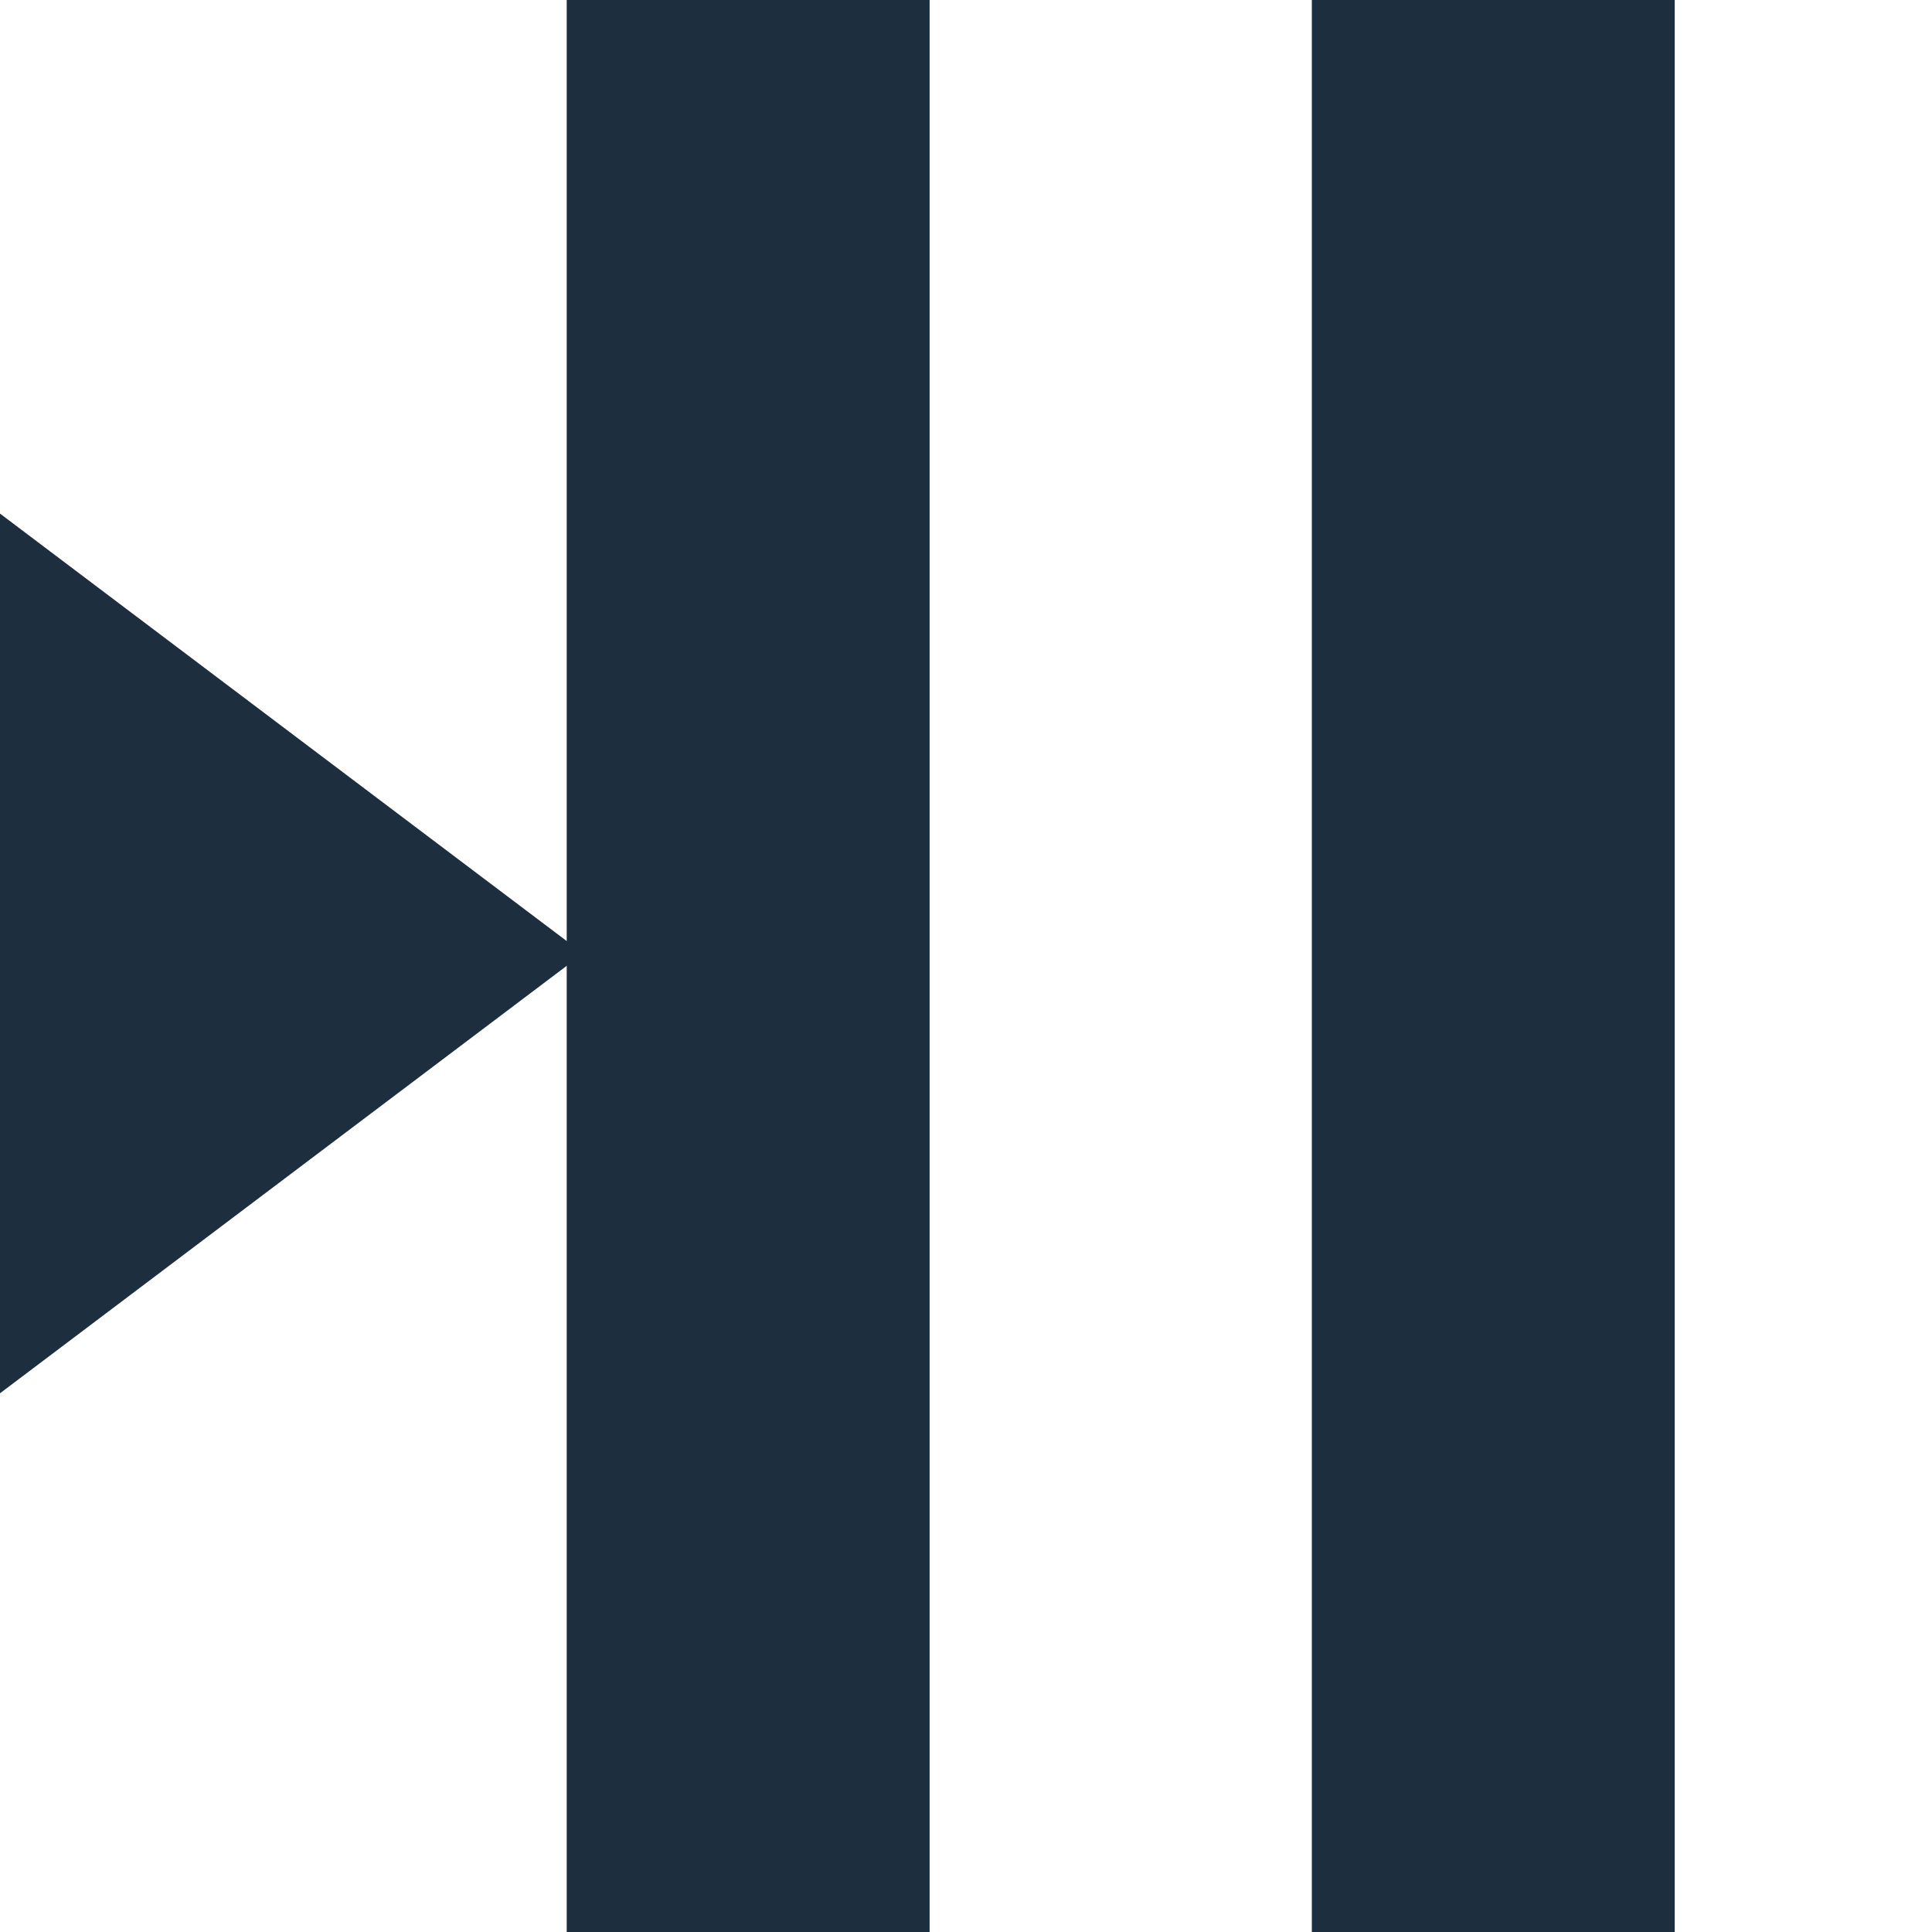 <svg id="adc9838b-ea17-4123-81d0-621716768809" data-name="Layer 1" xmlns="http://www.w3.org/2000/svg" xmlns:xlink="http://www.w3.org/1999/xlink" width="60" height="60" viewBox="0 0 60 60"><defs><style>.b51d68e8-b68f-4306-82ce-12117fbecc8d{fill:none;}.b75adc56-f798-4304-a339-5dd95983f461{clip-path:url(#a145125a-d50f-4f5a-bf81-61074f64bcd1);}.bc3058a5-a695-4a75-8f60-1beb7f99ac63{fill:#fff;}.acb47c60-e7fd-4a4e-b594-343d32d818b9{fill:#1d2e3f;}</style><clipPath id="a145125a-d50f-4f5a-bf81-61074f64bcd1"><rect class="b51d68e8-b68f-4306-82ce-12117fbecc8d" width="60" height="60"/></clipPath></defs><g class="b75adc56-f798-4304-a339-5dd95983f461"><rect class="bc3058a5-a695-4a75-8f60-1beb7f99ac63" width="60" height="60"/><polygon class="acb47c60-e7fd-4a4e-b594-343d32d818b9" points="0 43.27 18.11 29.61 0 15.95 0 43.27"/><rect class="acb47c60-e7fd-4a4e-b594-343d32d818b9" x="40.74" width="11.27" height="60"/><rect class="acb47c60-e7fd-4a4e-b594-343d32d818b9" x="17.6" width="11.27" height="60"/></g></svg>